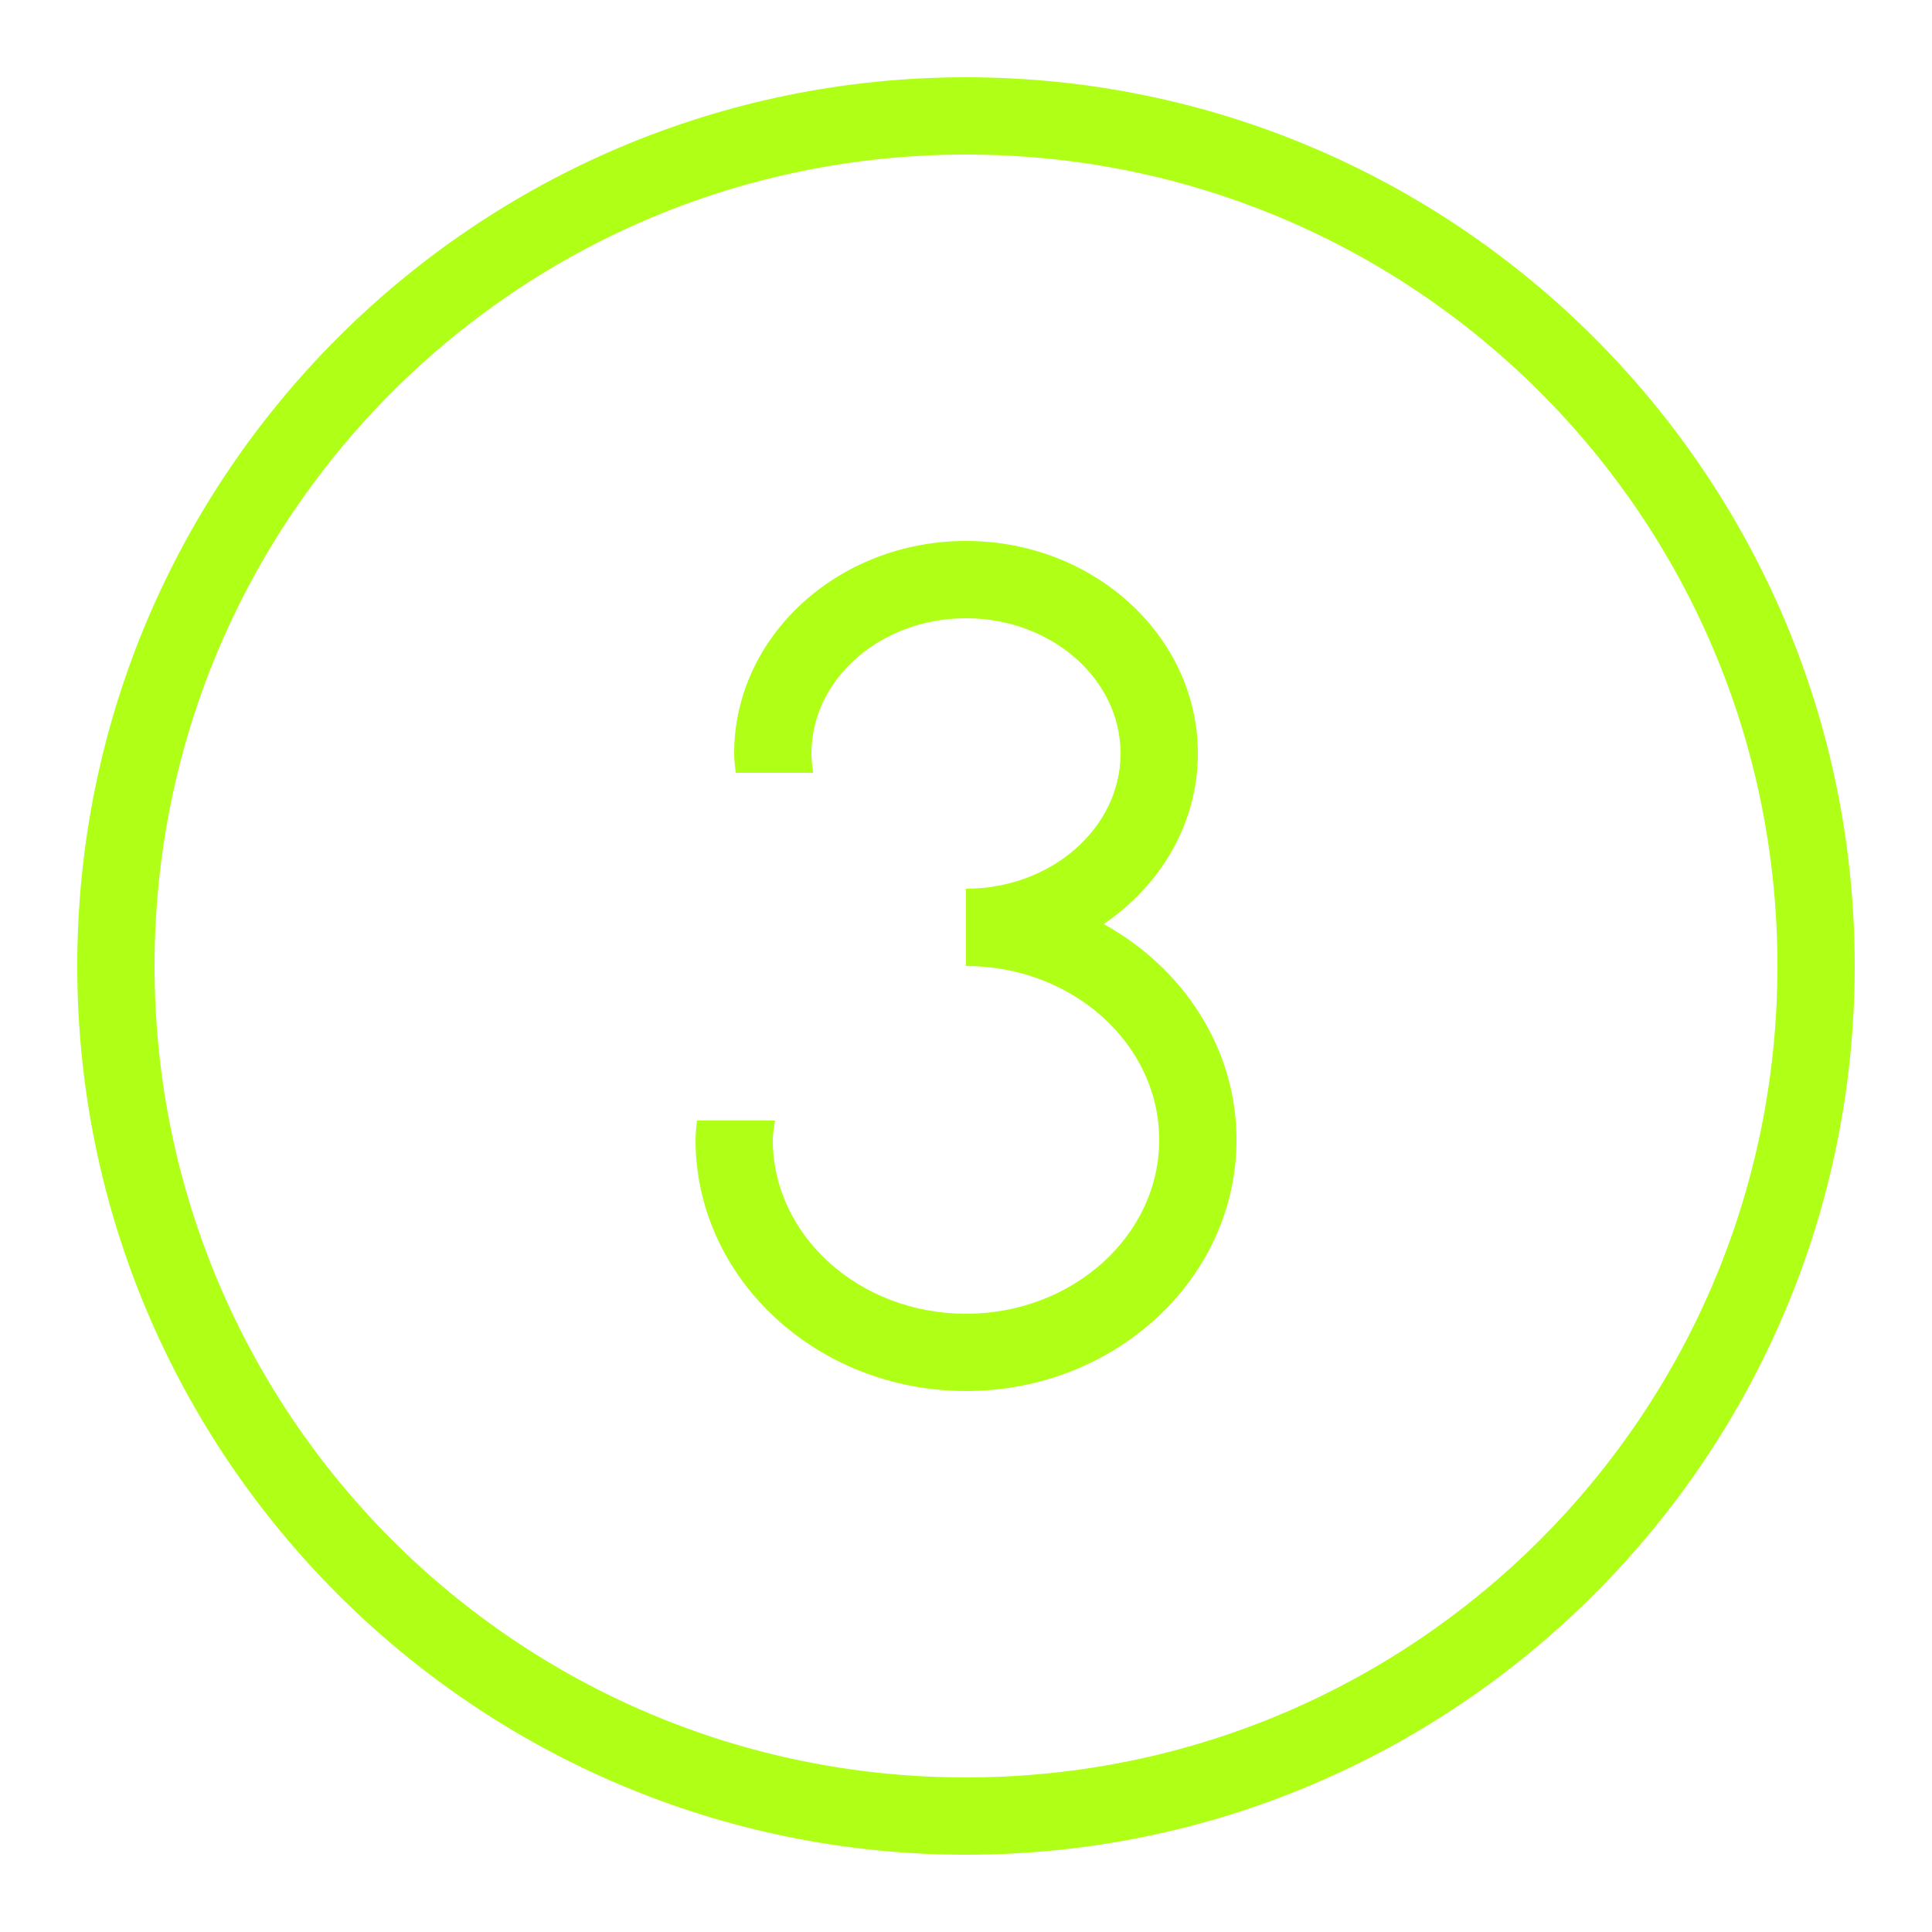 <svg xmlns="http://www.w3.org/2000/svg" xmlns:xlink="http://www.w3.org/1999/xlink" viewBox="0,0,256,256" width="100px" height="100px" fill-rule="nonzero" fill="#afff17"><g fill="#afff17" fill-rule="nonzero" stroke="none" stroke-width="1" stroke-linecap="butt" stroke-linejoin="miter" stroke-miterlimit="10" stroke-dasharray="" stroke-dashoffset="0" font-family="none" font-weight="none" font-size="none" text-anchor="none" style="mix-blend-mode: normal"><g transform="scale(5.12,5.12)"><path d="M25,2c-12.691,0 -23,10.309 -23,23c0,12.691 10.309,23 23,23c12.691,0 23,-10.309 23,-23c0,-12.691 -10.309,-23 -23,-23zM25,4c11.61,0 21,9.39 21,21c0,11.61 -9.39,21 -21,21c-11.61,0 -21,-9.39 -21,-21c0,-11.61 9.39,-21 21,-21zM25,14c-3.309,0 -6,2.467 -6,5.5c0,0.17 0.023,0.334 0.041,0.5h2.008c-0.029,-0.163 -0.049,-0.329 -0.049,-0.5c0,-1.93 1.794,-3.5 4,-3.5c2.206,0 4,1.57 4,3.5c0,1.93 -1.794,3.5 -4,3.5v2c2.757,0 5,2.019 5,4.5c0,2.481 -2.243,4.5 -5,4.5c-2.757,0 -5,-2.019 -5,-4.5c0,-0.171 0.036,-0.334 0.057,-0.5h-2.021c-0.014,0.166 -0.035,0.33 -0.035,0.5c0,3.584 3.14,6.5 7,6.5c3.86,0 7,-2.916 7,-6.5c0,-2.375 -1.383,-4.452 -3.438,-5.586c1.475,-1.003 2.438,-2.605 2.438,-4.414c0,-3.033 -2.691,-5.5 -6,-5.5z"></path></g></g></svg>